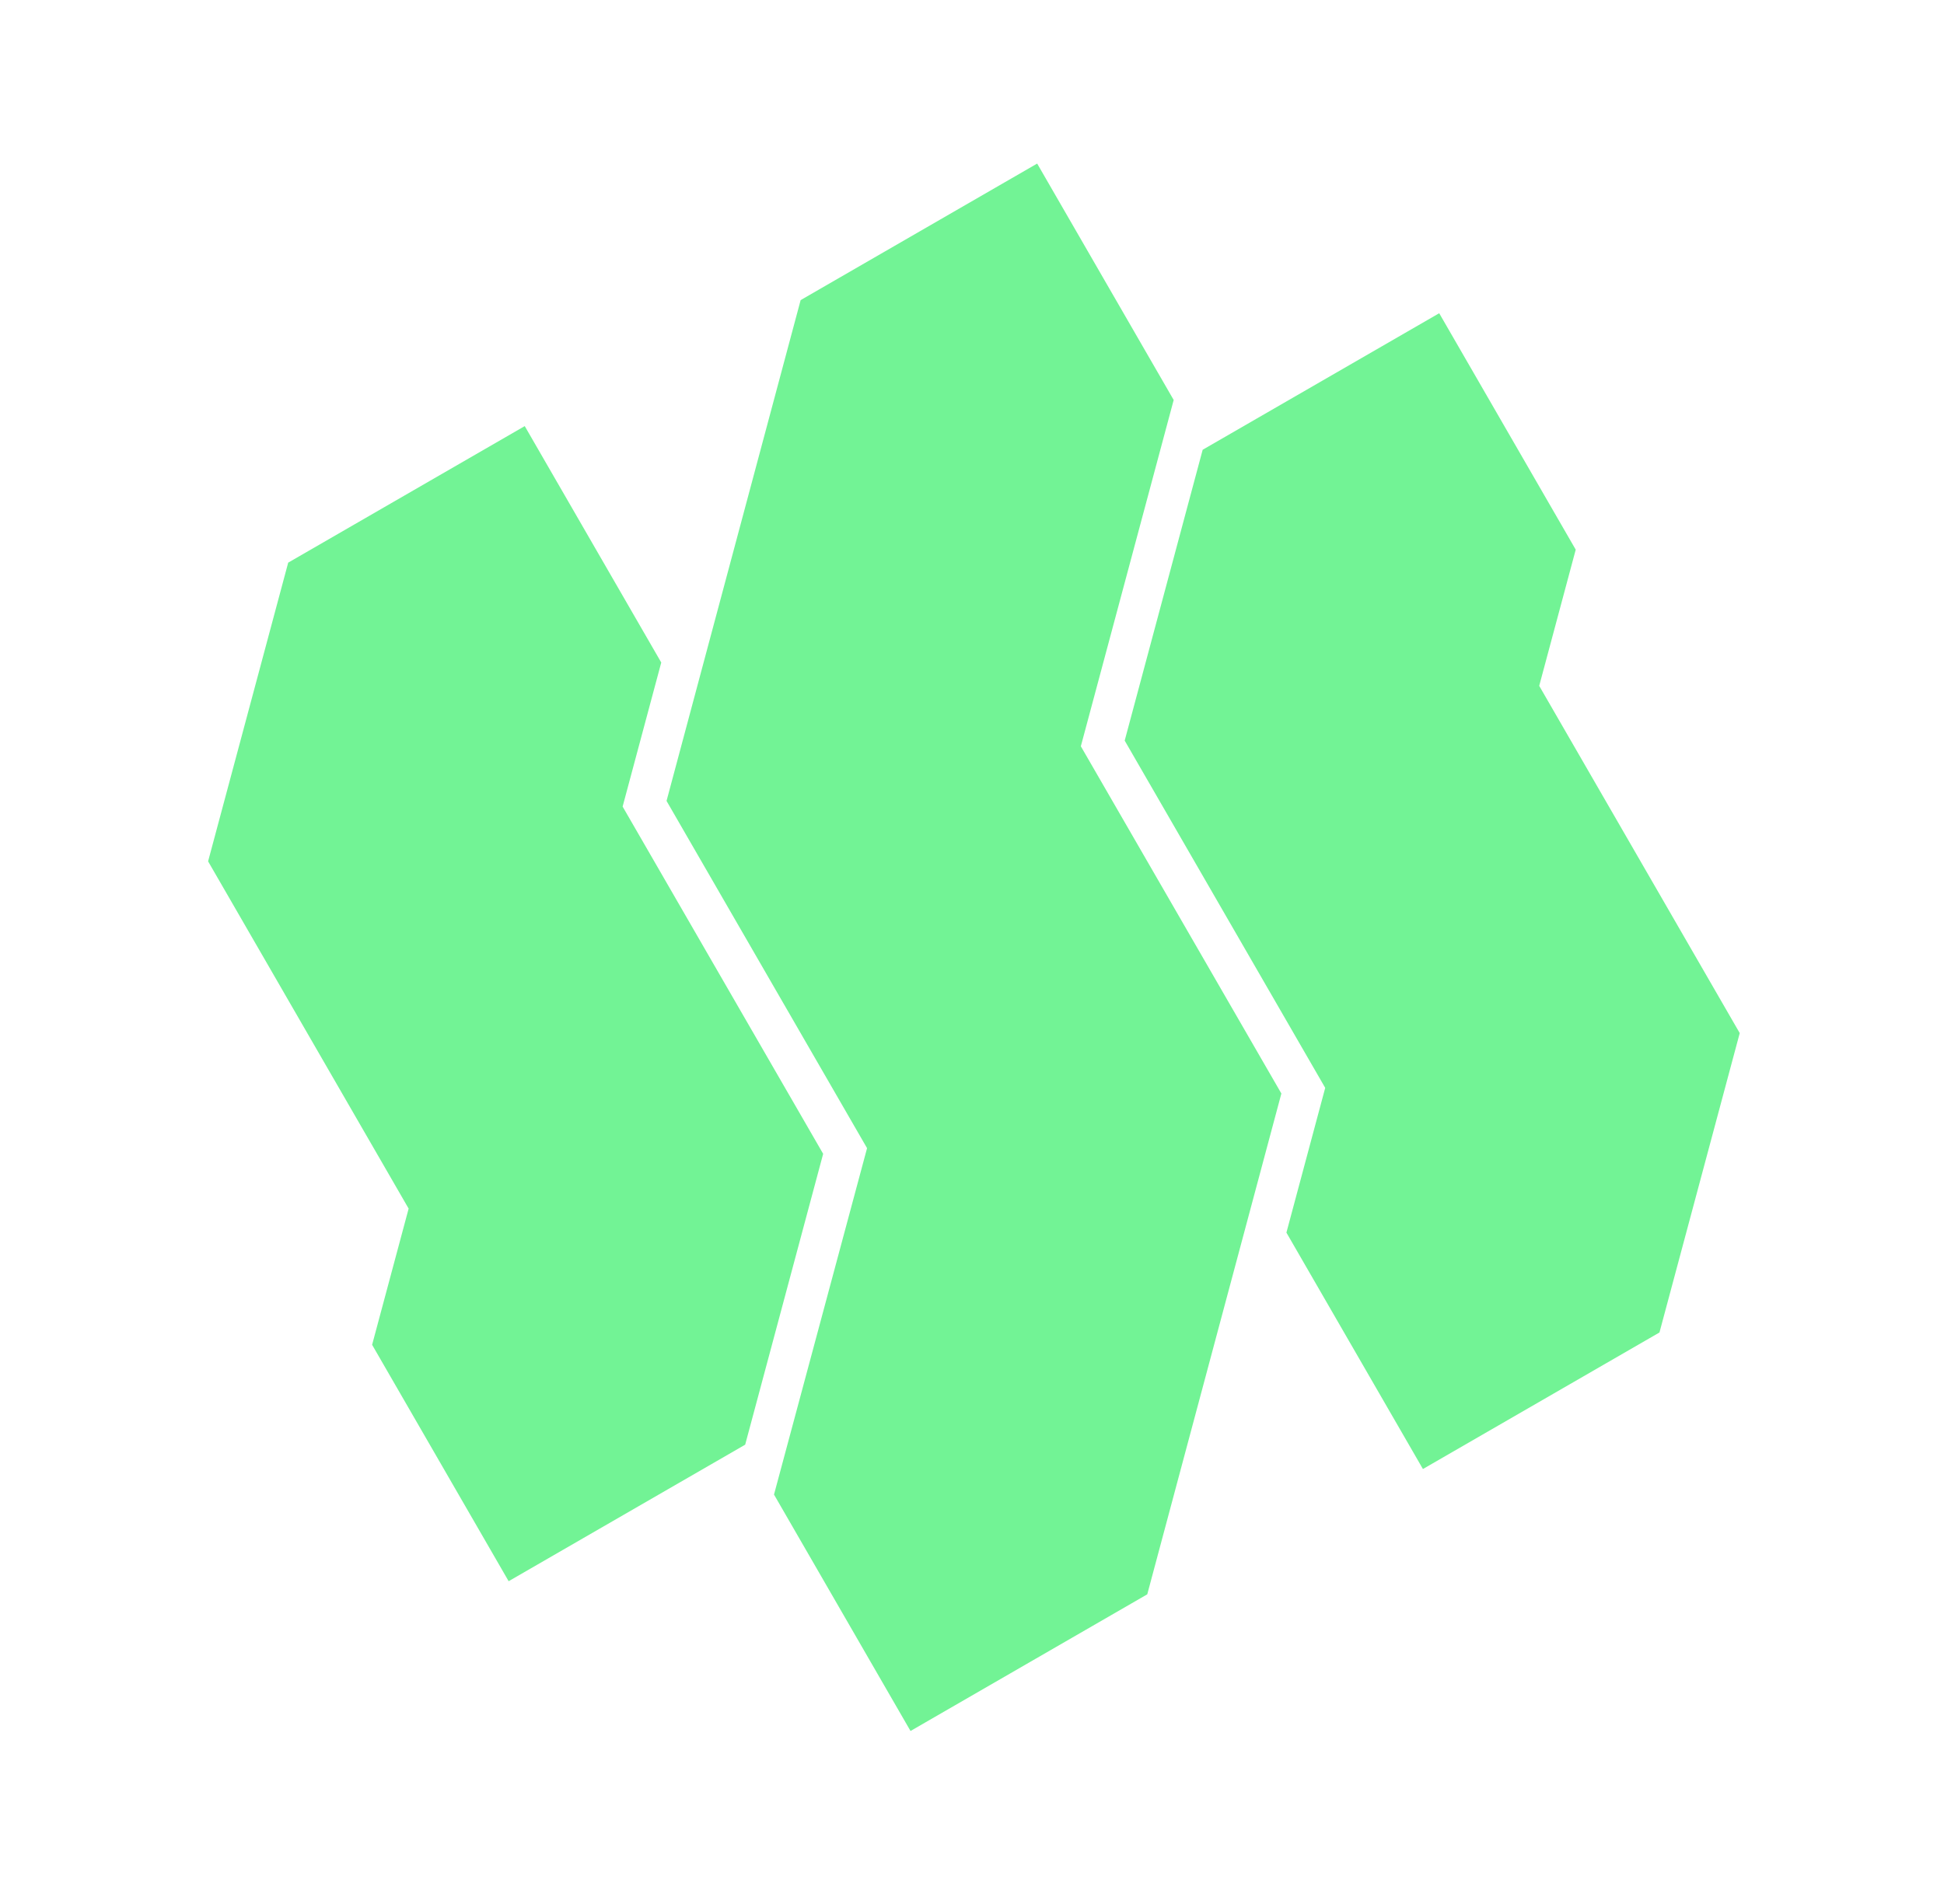 <svg width="147" height="144" viewBox="0 0 147 144" fill="none" xmlns="http://www.w3.org/2000/svg">
<path d="M50.002 50.107L39.679 32.226L21.793 42.553L15.736 65.144L30.9 91.408L28.138 101.707L38.462 119.588L56.348 109.262L62.245 87.265L47.081 61.002L50.002 50.107Z" fill="#72F395"/>
<path d="M78.428 12.371L60.542 22.698L50.402 60.574L65.565 86.837L58.528 113.035L68.851 130.916L86.753 120.58L96.894 82.704L81.73 56.441L88.751 30.252L78.428 12.371Z" fill="#72F395"/>
<path d="M108.829 23.69L90.943 34.016L85.046 56.013L100.209 82.276L97.275 93.223L107.598 111.103L125.484 100.777L131.554 78.134L116.391 51.87L119.152 41.571L108.829 23.69Z" fill="#72F395"/>
</svg>
